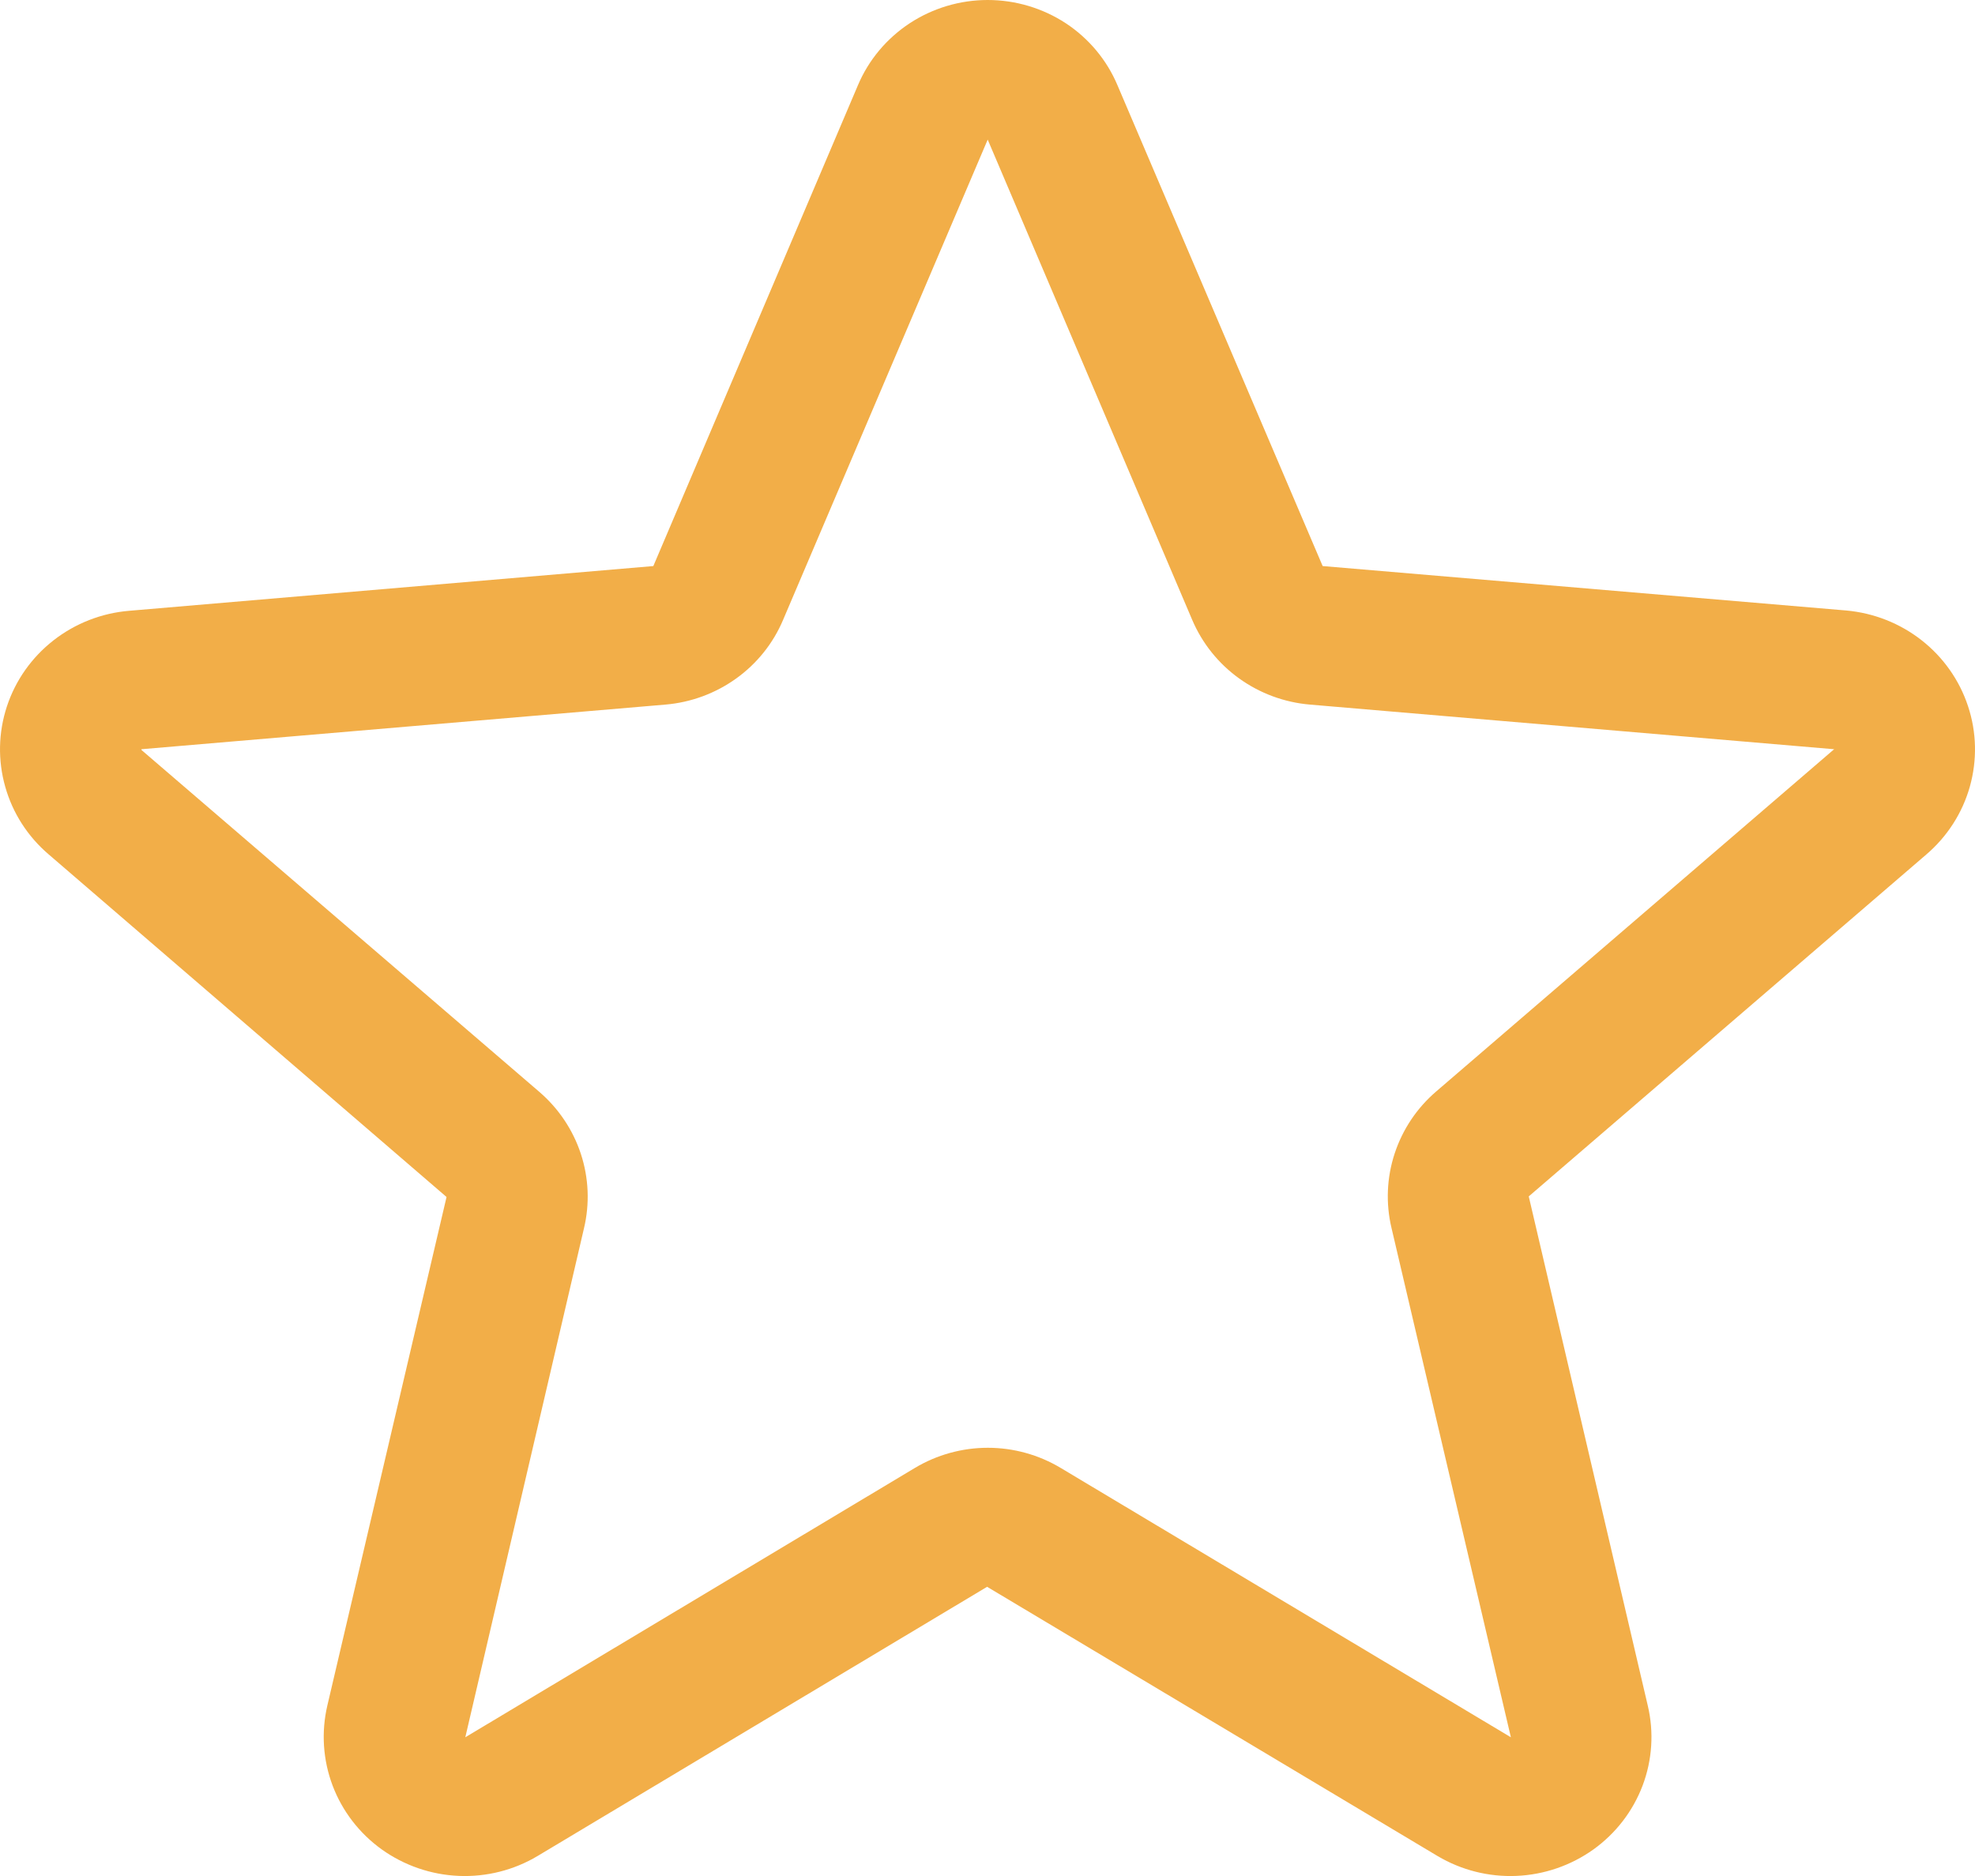 <svg width="20" height="19" viewBox="0 0 20 19" fill="none" xmlns="http://www.w3.org/2000/svg">
<path d="M19.929 7.151C19.842 6.888 19.679 6.657 19.46 6.485C19.241 6.313 18.975 6.208 18.696 6.183L13.394 5.733L11.316 0.863C11.208 0.607 11.026 0.389 10.792 0.235C10.558 0.082 10.283 0 10.002 0C9.721 0 9.447 0.082 9.213 0.235C8.979 0.389 8.796 0.607 8.688 0.863L6.616 5.733L1.309 6.186C1.028 6.209 0.761 6.314 0.541 6.486C0.321 6.658 0.157 6.89 0.07 7.154C-0.017 7.418 -0.023 7.701 0.053 7.968C0.128 8.235 0.282 8.474 0.495 8.655L4.522 12.123L3.315 17.273C3.252 17.542 3.27 17.824 3.368 18.084C3.466 18.343 3.639 18.568 3.866 18.731C4.093 18.893 4.364 18.987 4.645 18.999C4.925 19.011 5.203 18.941 5.443 18.798L9.996 16.071L14.558 18.798C14.799 18.941 15.077 19.011 15.357 18.999C15.638 18.987 15.909 18.893 16.136 18.731C16.363 18.568 16.536 18.343 16.634 18.084C16.732 17.824 16.75 17.542 16.686 17.273L15.481 12.117L19.506 8.655C19.719 8.473 19.873 8.233 19.948 7.966C20.023 7.698 20.017 7.415 19.929 7.151ZM18.57 7.591L14.544 11.054C14.348 11.222 14.203 11.439 14.123 11.683C14.043 11.926 14.032 12.187 14.091 12.436L15.3 17.595L10.741 14.867C10.519 14.734 10.264 14.663 10.003 14.663C9.743 14.663 9.487 14.734 9.265 14.867L4.712 17.595L5.914 12.439C5.973 12.19 5.962 11.93 5.882 11.686C5.802 11.443 5.656 11.225 5.46 11.057L1.433 7.596C1.432 7.594 1.432 7.591 1.433 7.588L6.739 7.136C6.998 7.114 7.246 7.022 7.456 6.871C7.666 6.72 7.83 6.515 7.93 6.278L10.002 1.414L12.073 6.278C12.174 6.515 12.338 6.72 12.548 6.871C12.758 7.022 13.006 7.114 13.265 7.136L18.572 7.588C18.572 7.588 18.572 7.594 18.572 7.595L18.57 7.591Z" fill="#F2AE48"/>
</svg>
